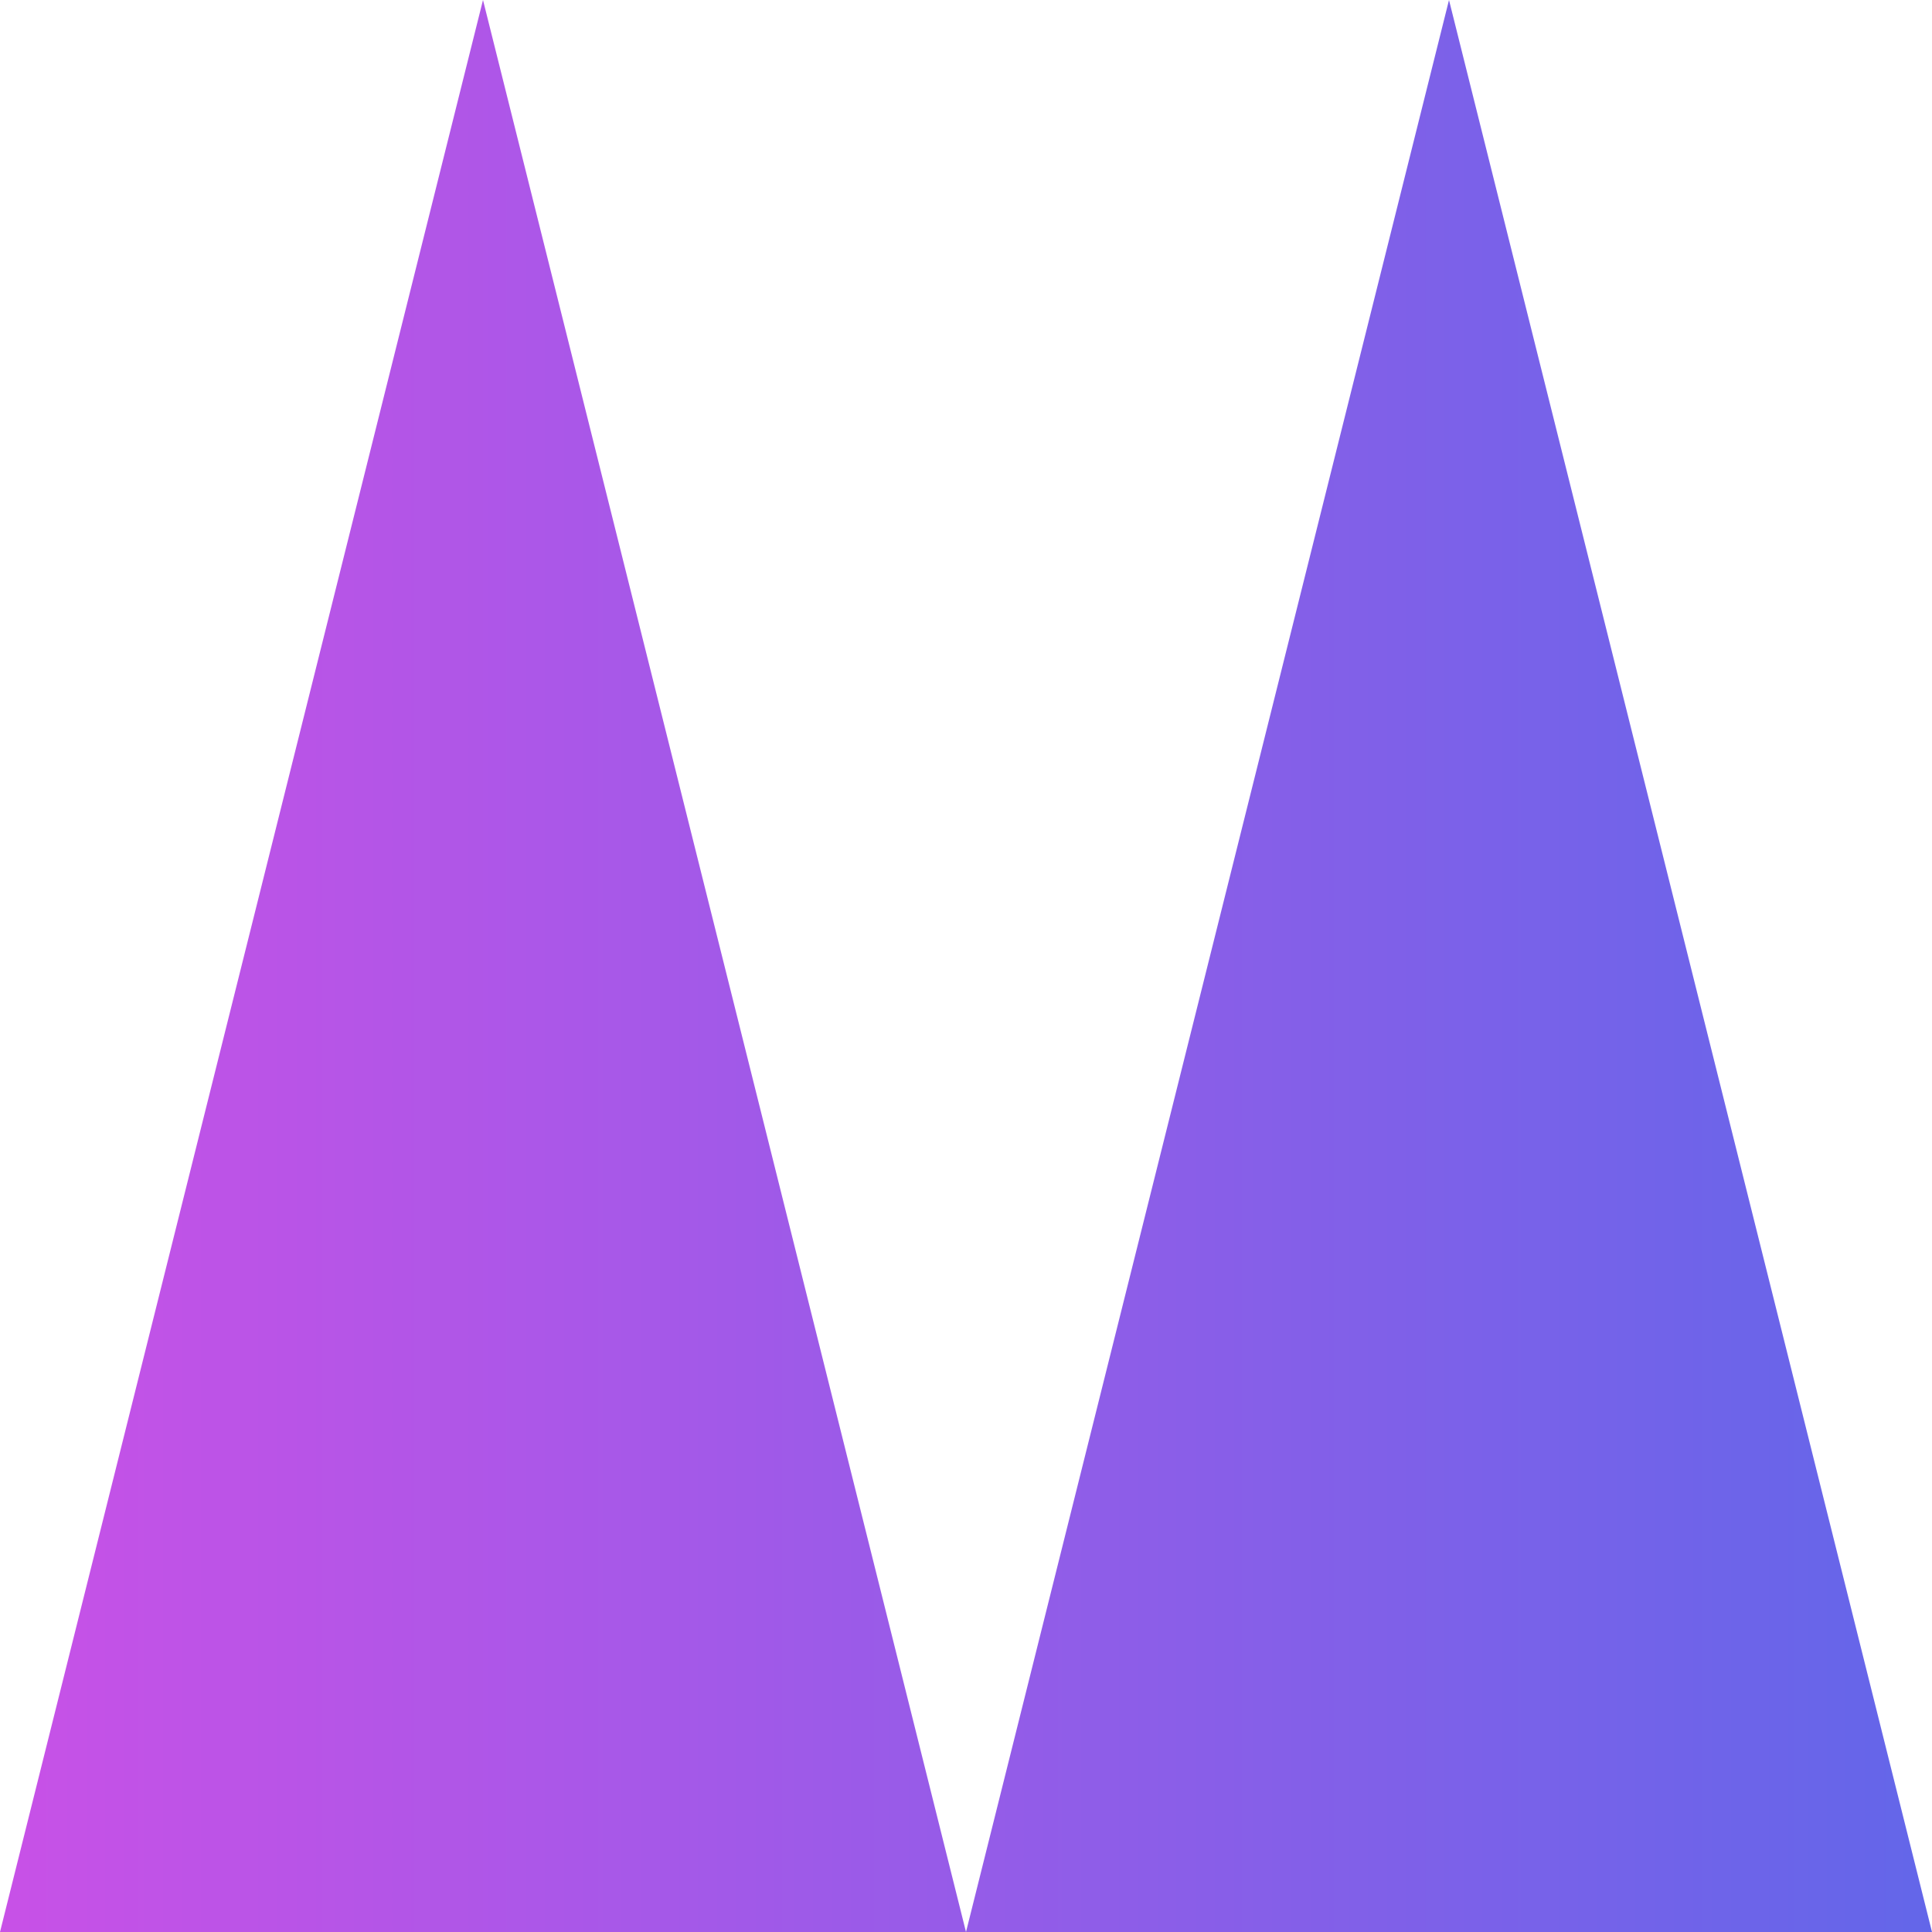<svg width="40" height="40" viewBox="0 0 40 40" fill="none" xmlns="http://www.w3.org/2000/svg">
  <path d="M10 0L20 40H0L10 0Z" fill="url(#paint0_linear)"/>
  <path d="M30 0L40 40H20L30 0Z" fill="url(#paint1_linear)"/>
  <defs>
    <linearGradient id="paint0_linear" x1="0" y1="20" x2="40" y2="20" gradientUnits="userSpaceOnUse">
      <stop stop-color="#C851E7"/>
      <stop offset="1" stop-color="#6366E9"/>
    </linearGradient>
    <linearGradient id="paint1_linear" x1="0" y1="20" x2="40" y2="20" gradientUnits="userSpaceOnUse">
      <stop stop-color="#C851E7"/>
      <stop offset="1" stop-color="#6366E9"/>
    </linearGradient>
  </defs>
</svg>


